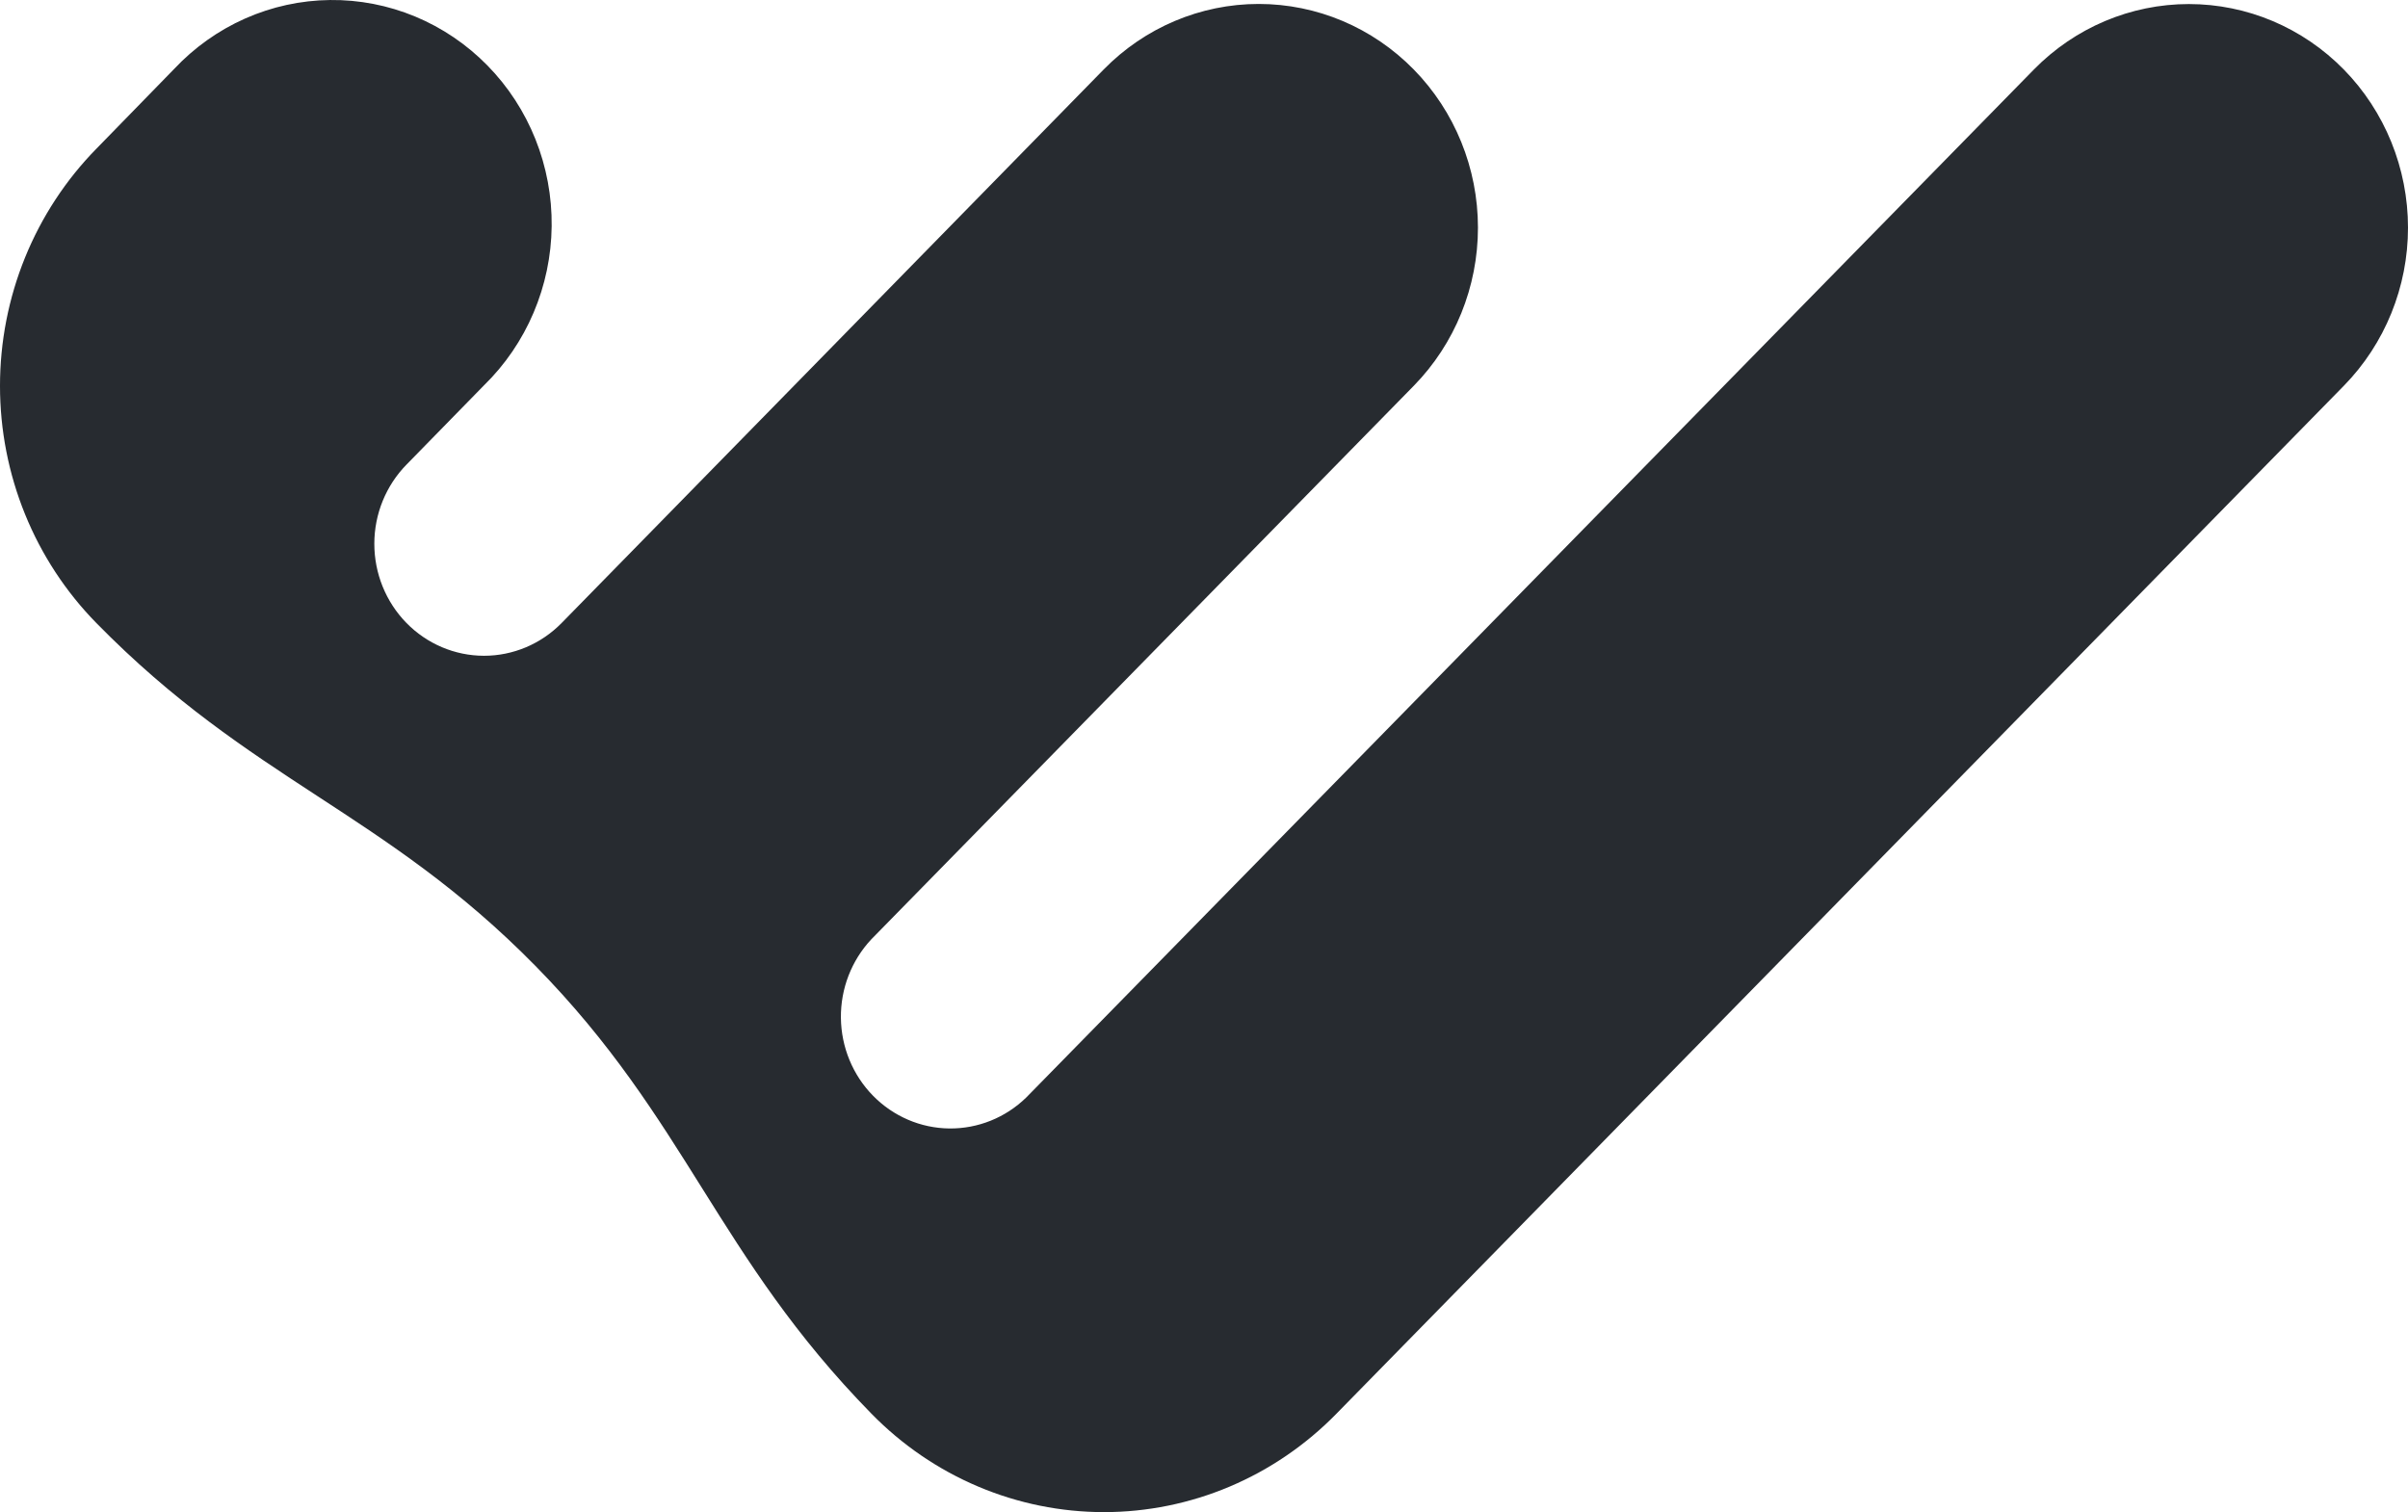 <svg width="164" height="103" viewBox="0 0 164 103" fill="none" xmlns="http://www.w3.org/2000/svg">
<path d="M159.63 4.736C156.83 1.88 153.034 0.276 149.075 0.276C145.117 0.276 141.32 1.88 138.52 4.736L69.895 74.756C68.485 76.132 66.603 76.889 64.652 76.867C62.701 76.845 60.837 76.044 59.457 74.636C58.078 73.228 57.293 71.326 57.271 69.335C57.249 67.344 57.992 65.424 59.34 63.984L96.288 26.278C99.087 23.419 100.659 19.543 100.658 15.502C100.657 11.46 99.082 7.585 96.281 4.729C93.48 1.872 89.682 0.268 85.722 0.269C81.761 0.27 77.964 1.877 75.165 4.736L38.245 42.442C36.842 43.87 34.94 44.671 32.958 44.669C30.976 44.666 29.076 43.86 27.676 42.428C26.277 40.996 25.492 39.055 25.494 37.032C25.497 35.009 26.287 33.071 27.69 31.642L32.961 26.25C34.398 24.847 35.547 23.165 36.338 21.303C37.13 19.442 37.55 17.437 37.572 15.408C37.594 13.378 37.219 11.364 36.468 9.485C35.718 7.605 34.606 5.898 33.2 4.463C31.794 3.028 30.121 1.894 28.279 1.127C26.437 0.361 24.464 -0.022 22.475 0.001C20.487 0.024 18.522 0.452 16.698 1.26C14.874 2.068 13.226 3.24 11.851 4.707L6.567 10.128C4.485 12.249 2.834 14.767 1.707 17.539C0.58 20.312 0 23.284 0 26.285C0 29.287 0.58 32.259 1.707 35.031C2.834 37.803 4.485 40.322 6.567 42.442C17.122 53.213 26.139 55.282 36.469 65.796C46.8 76.311 48.799 85.527 59.354 96.298C61.432 98.423 63.899 100.108 66.616 101.258C69.333 102.408 72.245 103 75.186 103C78.127 103 81.039 102.408 83.756 101.258C86.472 100.108 88.94 98.423 91.018 96.298L159.63 26.278C162.428 23.421 164 19.547 164 15.507C164 11.467 162.428 7.593 159.63 4.736V4.736Z" fill="#272B30"/>
</svg>
